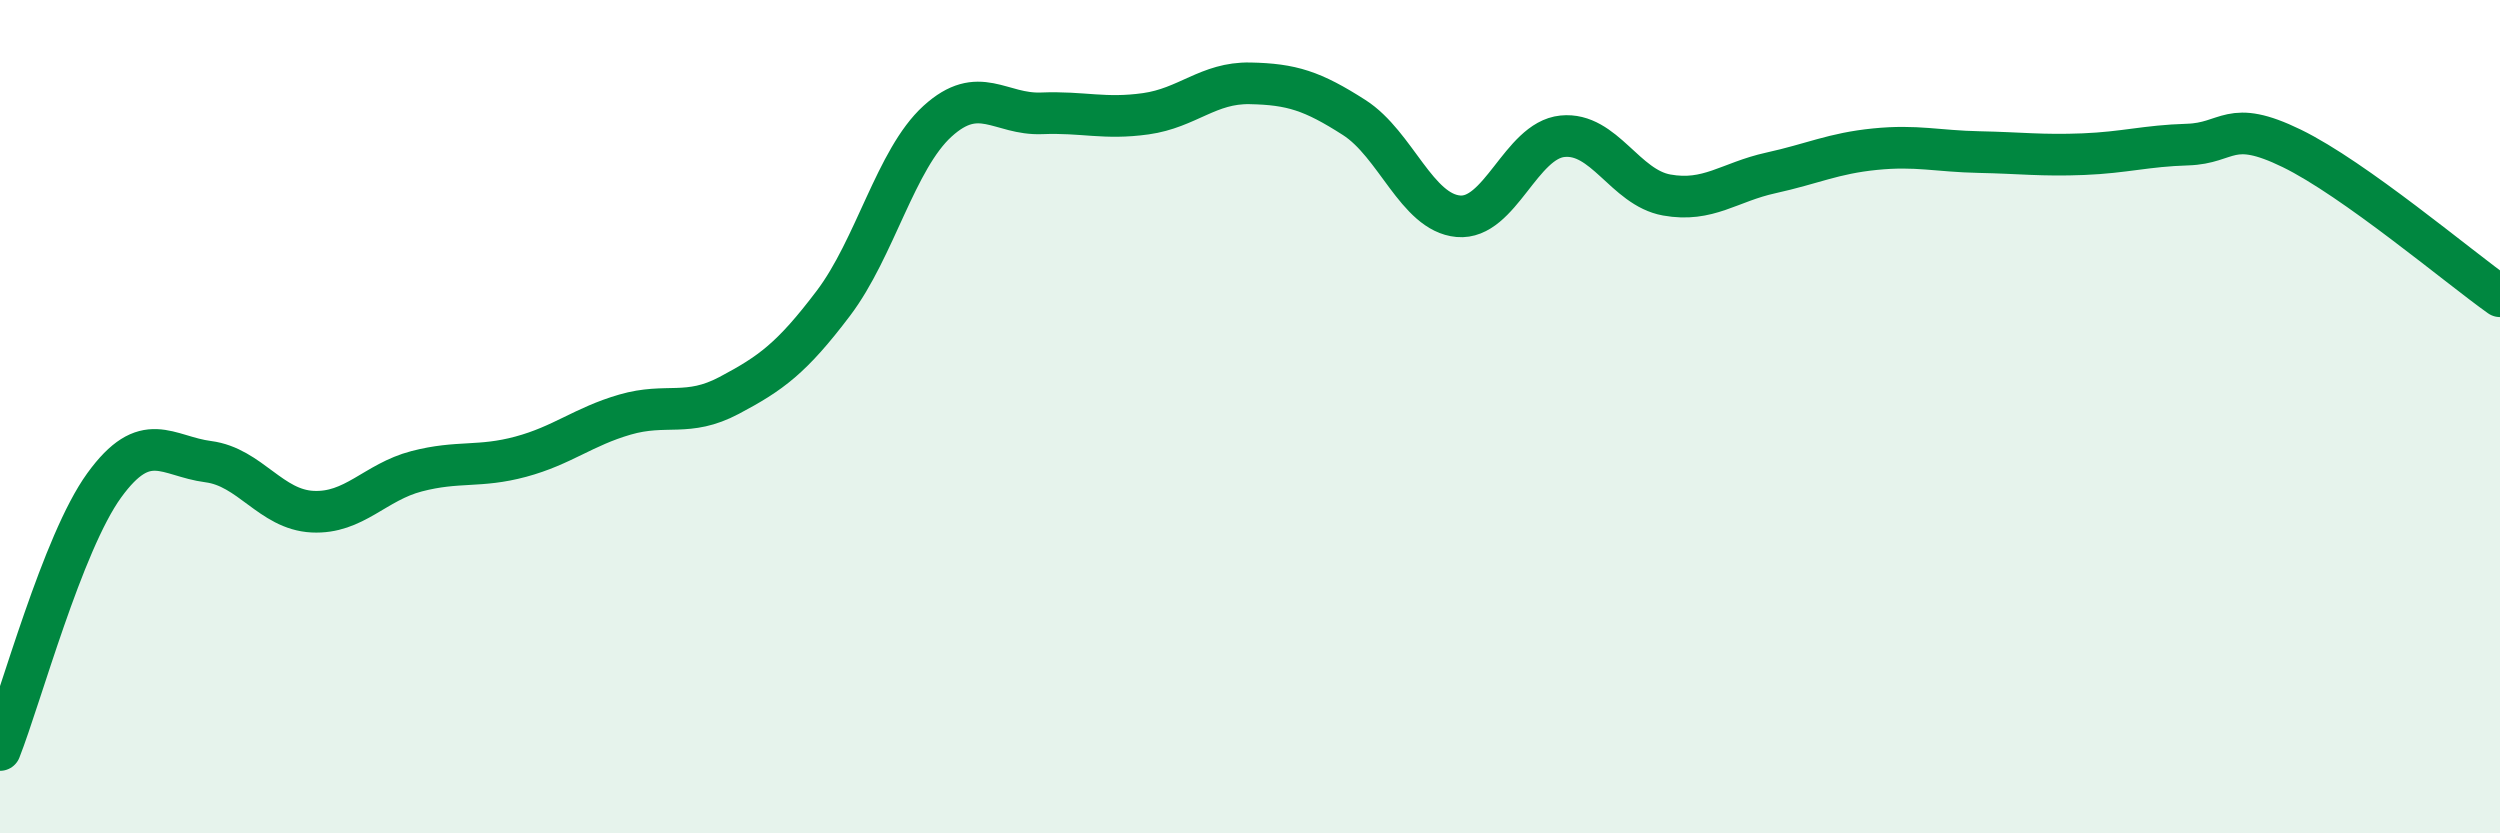 
    <svg width="60" height="20" viewBox="0 0 60 20" xmlns="http://www.w3.org/2000/svg">
      <path
        d="M 0,18 C 0.5,16.73 1.5,13.03 2.5,11.65 C 3.5,10.27 4,10.95 5,11.08 C 6,11.21 6.5,12.23 7.5,12.28 C 8.5,12.33 9,11.57 10,11.31 C 11,11.05 11.5,11.23 12.5,10.96 C 13.5,10.69 14,10.24 15,9.95 C 16,9.66 16.5,10.02 17.5,9.49 C 18.5,8.96 19,8.6 20,7.28 C 21,5.96 21.5,3.82 22.5,2.91 C 23.5,2 24,2.76 25,2.72 C 26,2.68 26.5,2.87 27.5,2.73 C 28.5,2.59 29,1.98 30,2 C 31,2.02 31.5,2.18 32.5,2.82 C 33.5,3.46 34,5.1 35,5.19 C 36,5.28 36.5,3.37 37.5,3.27 C 38.5,3.17 39,4.5 40,4.68 C 41,4.86 41.5,4.37 42.5,4.15 C 43.5,3.93 44,3.68 45,3.58 C 46,3.48 46.5,3.63 47.5,3.65 C 48.5,3.67 49,3.74 50,3.7 C 51,3.66 51.5,3.5 52.5,3.47 C 53.5,3.44 53.5,2.83 55,3.56 C 56.5,4.29 59,6.4 60,7.11L60 20L0 20Z"
        fill="#008740"
        opacity="0.1"
        stroke-linecap="round"
        stroke-linejoin="round"
      />
      <path
        d="M 0,18 C 0.5,16.73 1.5,13.03 2.5,11.65 C 3.5,10.27 4,10.95 5,11.08 C 6,11.21 6.5,12.23 7.5,12.28 C 8.5,12.33 9,11.57 10,11.31 C 11,11.05 11.5,11.23 12.5,10.96 C 13.5,10.69 14,10.24 15,9.95 C 16,9.66 16.5,10.02 17.5,9.49 C 18.5,8.96 19,8.6 20,7.28 C 21,5.96 21.5,3.82 22.5,2.91 C 23.5,2 24,2.76 25,2.72 C 26,2.68 26.5,2.87 27.5,2.73 C 28.5,2.59 29,1.98 30,2 C 31,2.02 31.5,2.18 32.5,2.82 C 33.5,3.46 34,5.1 35,5.19 C 36,5.28 36.5,3.37 37.5,3.27 C 38.5,3.17 39,4.5 40,4.68 C 41,4.86 41.5,4.37 42.5,4.15 C 43.5,3.93 44,3.68 45,3.58 C 46,3.48 46.5,3.63 47.5,3.65 C 48.5,3.67 49,3.74 50,3.7 C 51,3.66 51.5,3.5 52.5,3.47 C 53.5,3.44 53.5,2.83 55,3.56 C 56.5,4.29 59,6.4 60,7.11"
        stroke="#008740"
        stroke-width="1"
        fill="none"
        stroke-linecap="round"
        stroke-linejoin="round"
      />
    </svg>
  